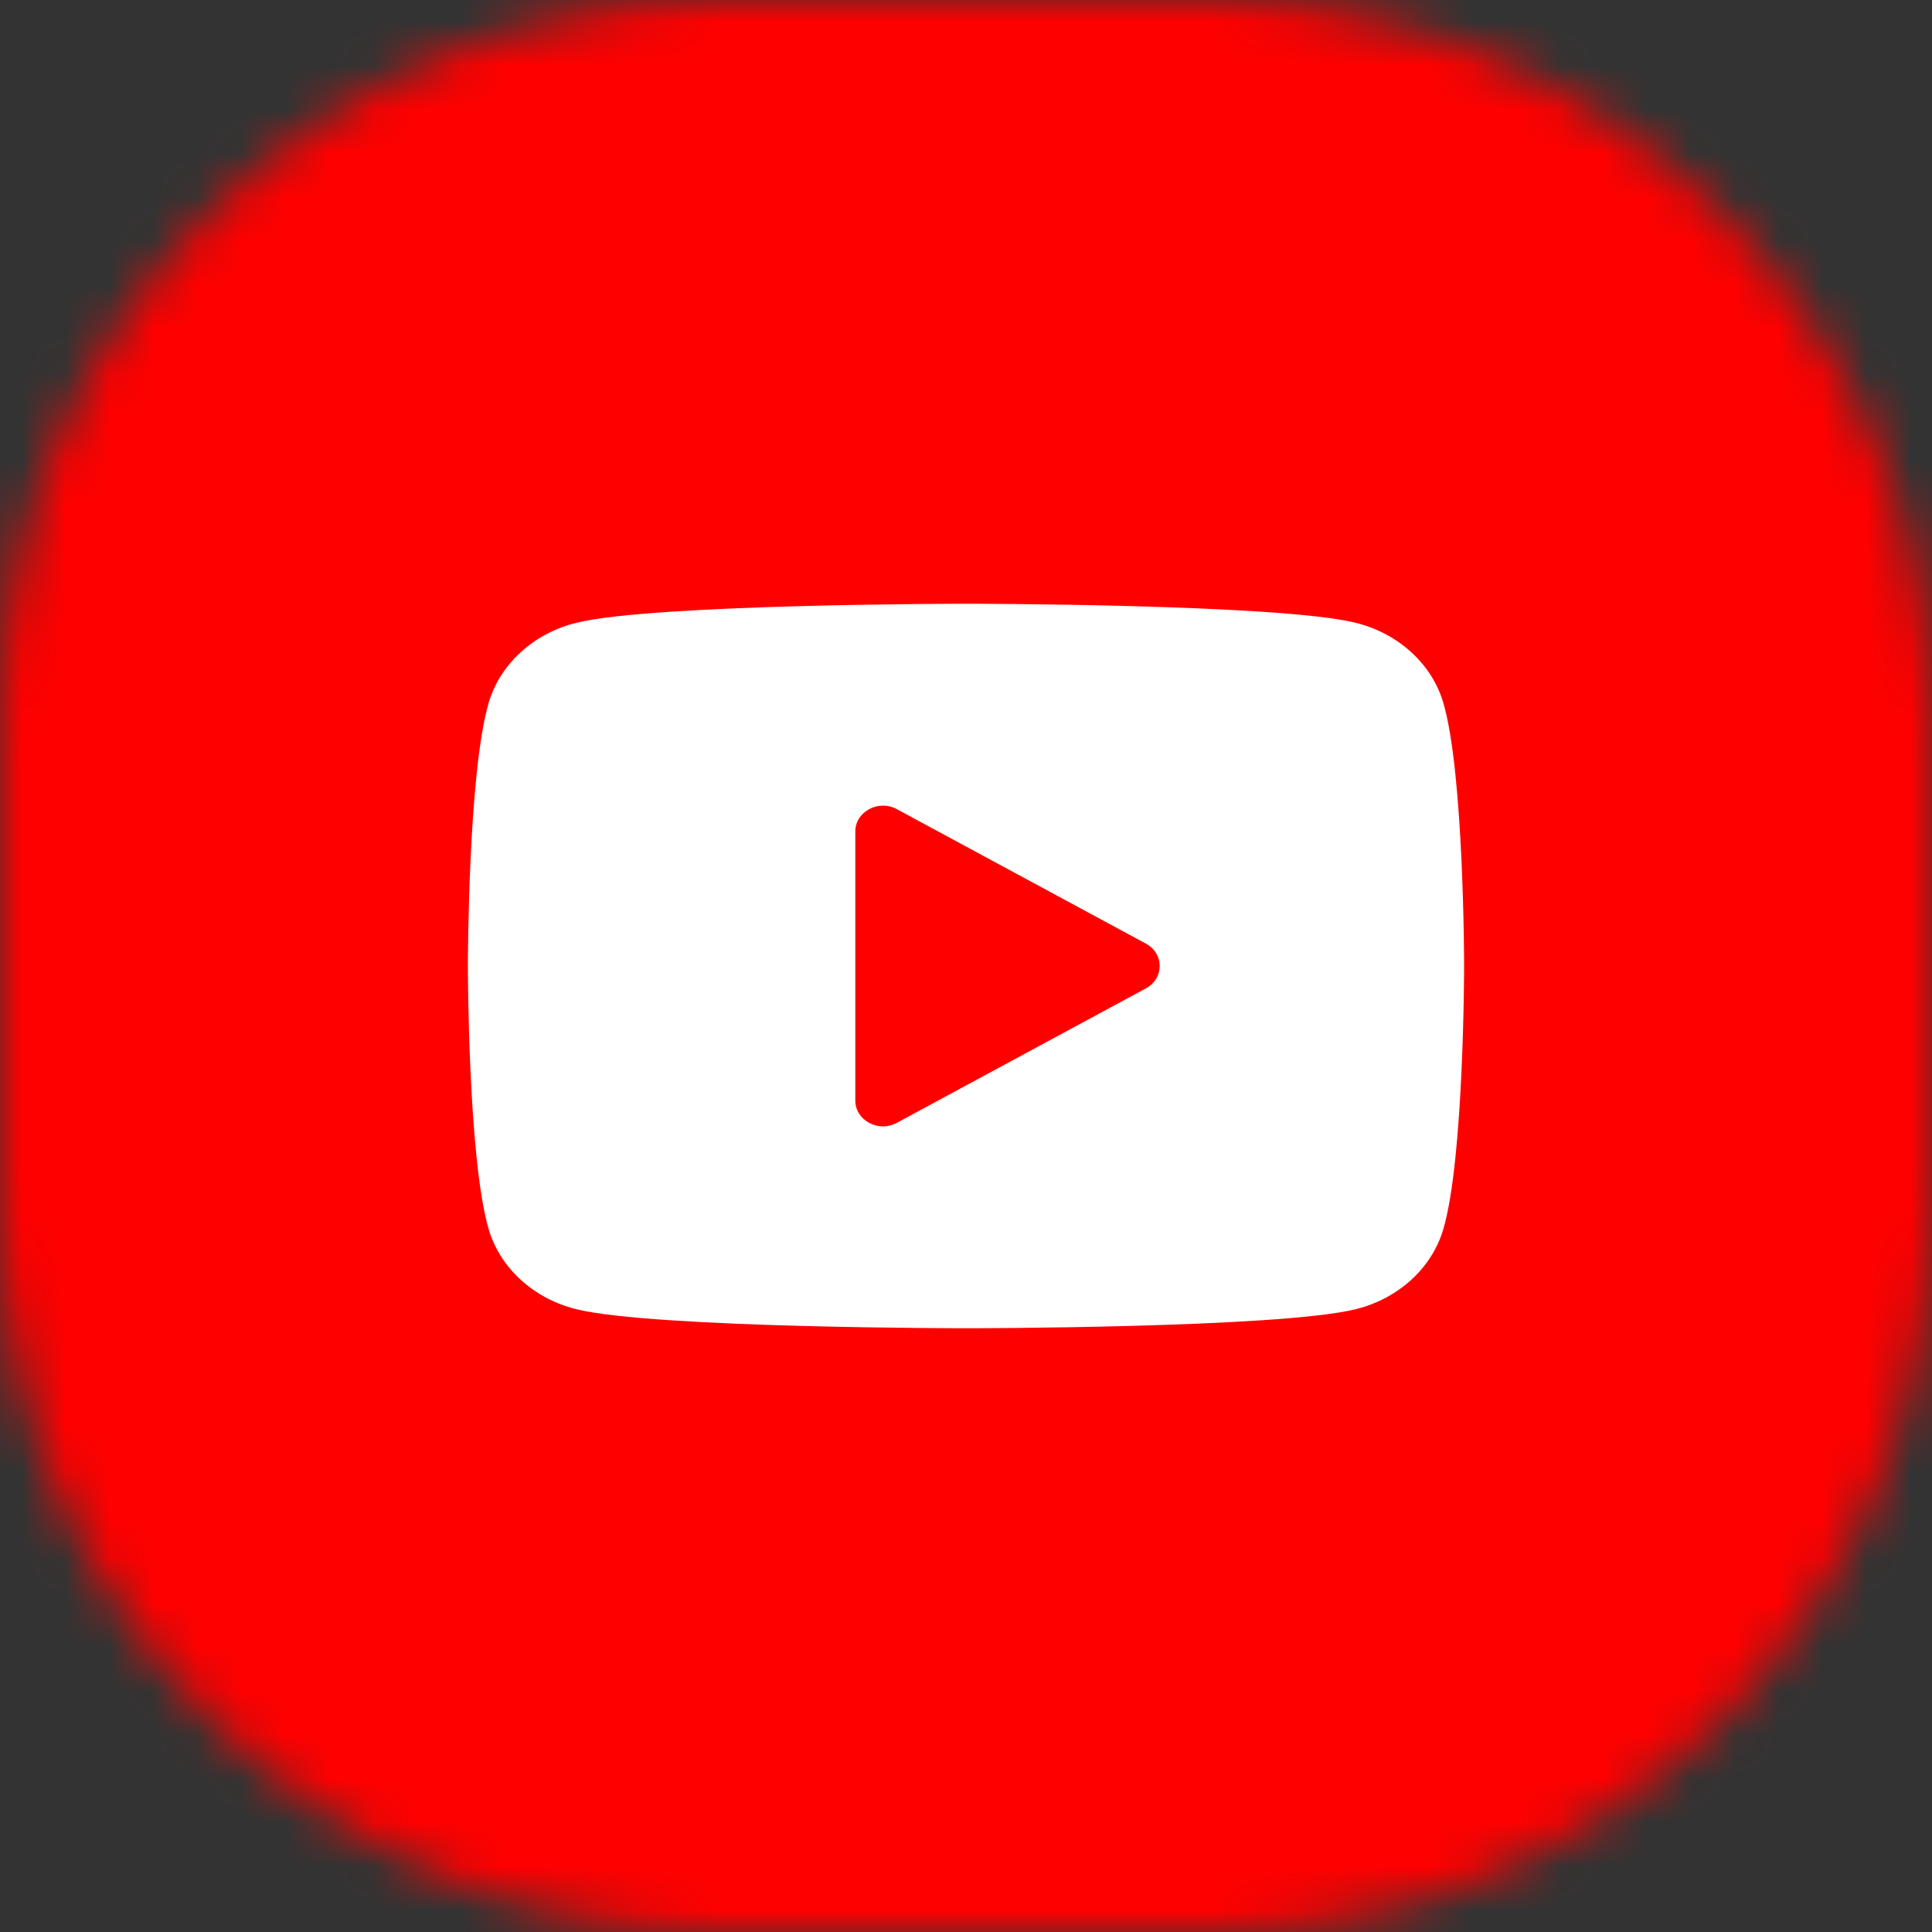 <svg width="44" height="44" viewBox="0 0 44 44" fill="none" xmlns="http://www.w3.org/2000/svg">
<rect x="0" y="0" width="44" height="44" fill="#333333" stroke="none"/>
<g clip-path="url(#clip0_3995_7450)">
<mask id="mask0_3995_7450" style="mask-type:alpha" maskUnits="userSpaceOnUse" x="0" y="0" width="44" height="44">
<path d="M0 16.5C0 7.387 7.387 0 16.5 0H27.5C36.613 0 44 7.387 44 16.5V27.5C44 36.613 36.613 44 27.5 44H16.5C7.387 44 0 36.613 0 27.5V16.5Z" fill="black"/>
</mask>
<g mask="url(#mask0_3995_7450)">
<rect width="44" height="44" fill="#FF0000"/>
<path fill-rule="evenodd" clip-rule="evenodd" d="M32.87 16.004C32.609 15.117 31.84 14.418 30.864 14.181C29.094 13.75 22 13.75 22 13.75C22 13.75 14.906 13.75 13.136 14.181C12.16 14.418 11.391 15.117 11.13 16.004C10.656 17.613 10.656 22 10.656 22C10.656 22 10.656 26.387 11.13 27.996C11.391 28.883 12.16 29.582 13.136 29.819C14.906 30.25 22 30.25 22 30.25C22 30.25 29.094 30.25 30.864 29.819C31.841 29.582 32.609 28.883 32.87 27.996C33.344 26.387 33.344 22 33.344 22C33.344 22 33.344 17.613 32.87 16.004ZM19.479 25.062V18.938C19.479 18.484 20.005 18.201 20.424 18.428L26.096 21.49C26.516 21.716 26.516 22.284 26.096 22.51L20.424 25.572C20.005 25.8 19.479 25.516 19.479 25.062Z" fill="white"/>
</g>
</g>
<defs>
<clipPath id="clip0_3995_7450">
<rect width="44" height="44" fill="white"/>
</clipPath>
</defs>
</svg>
